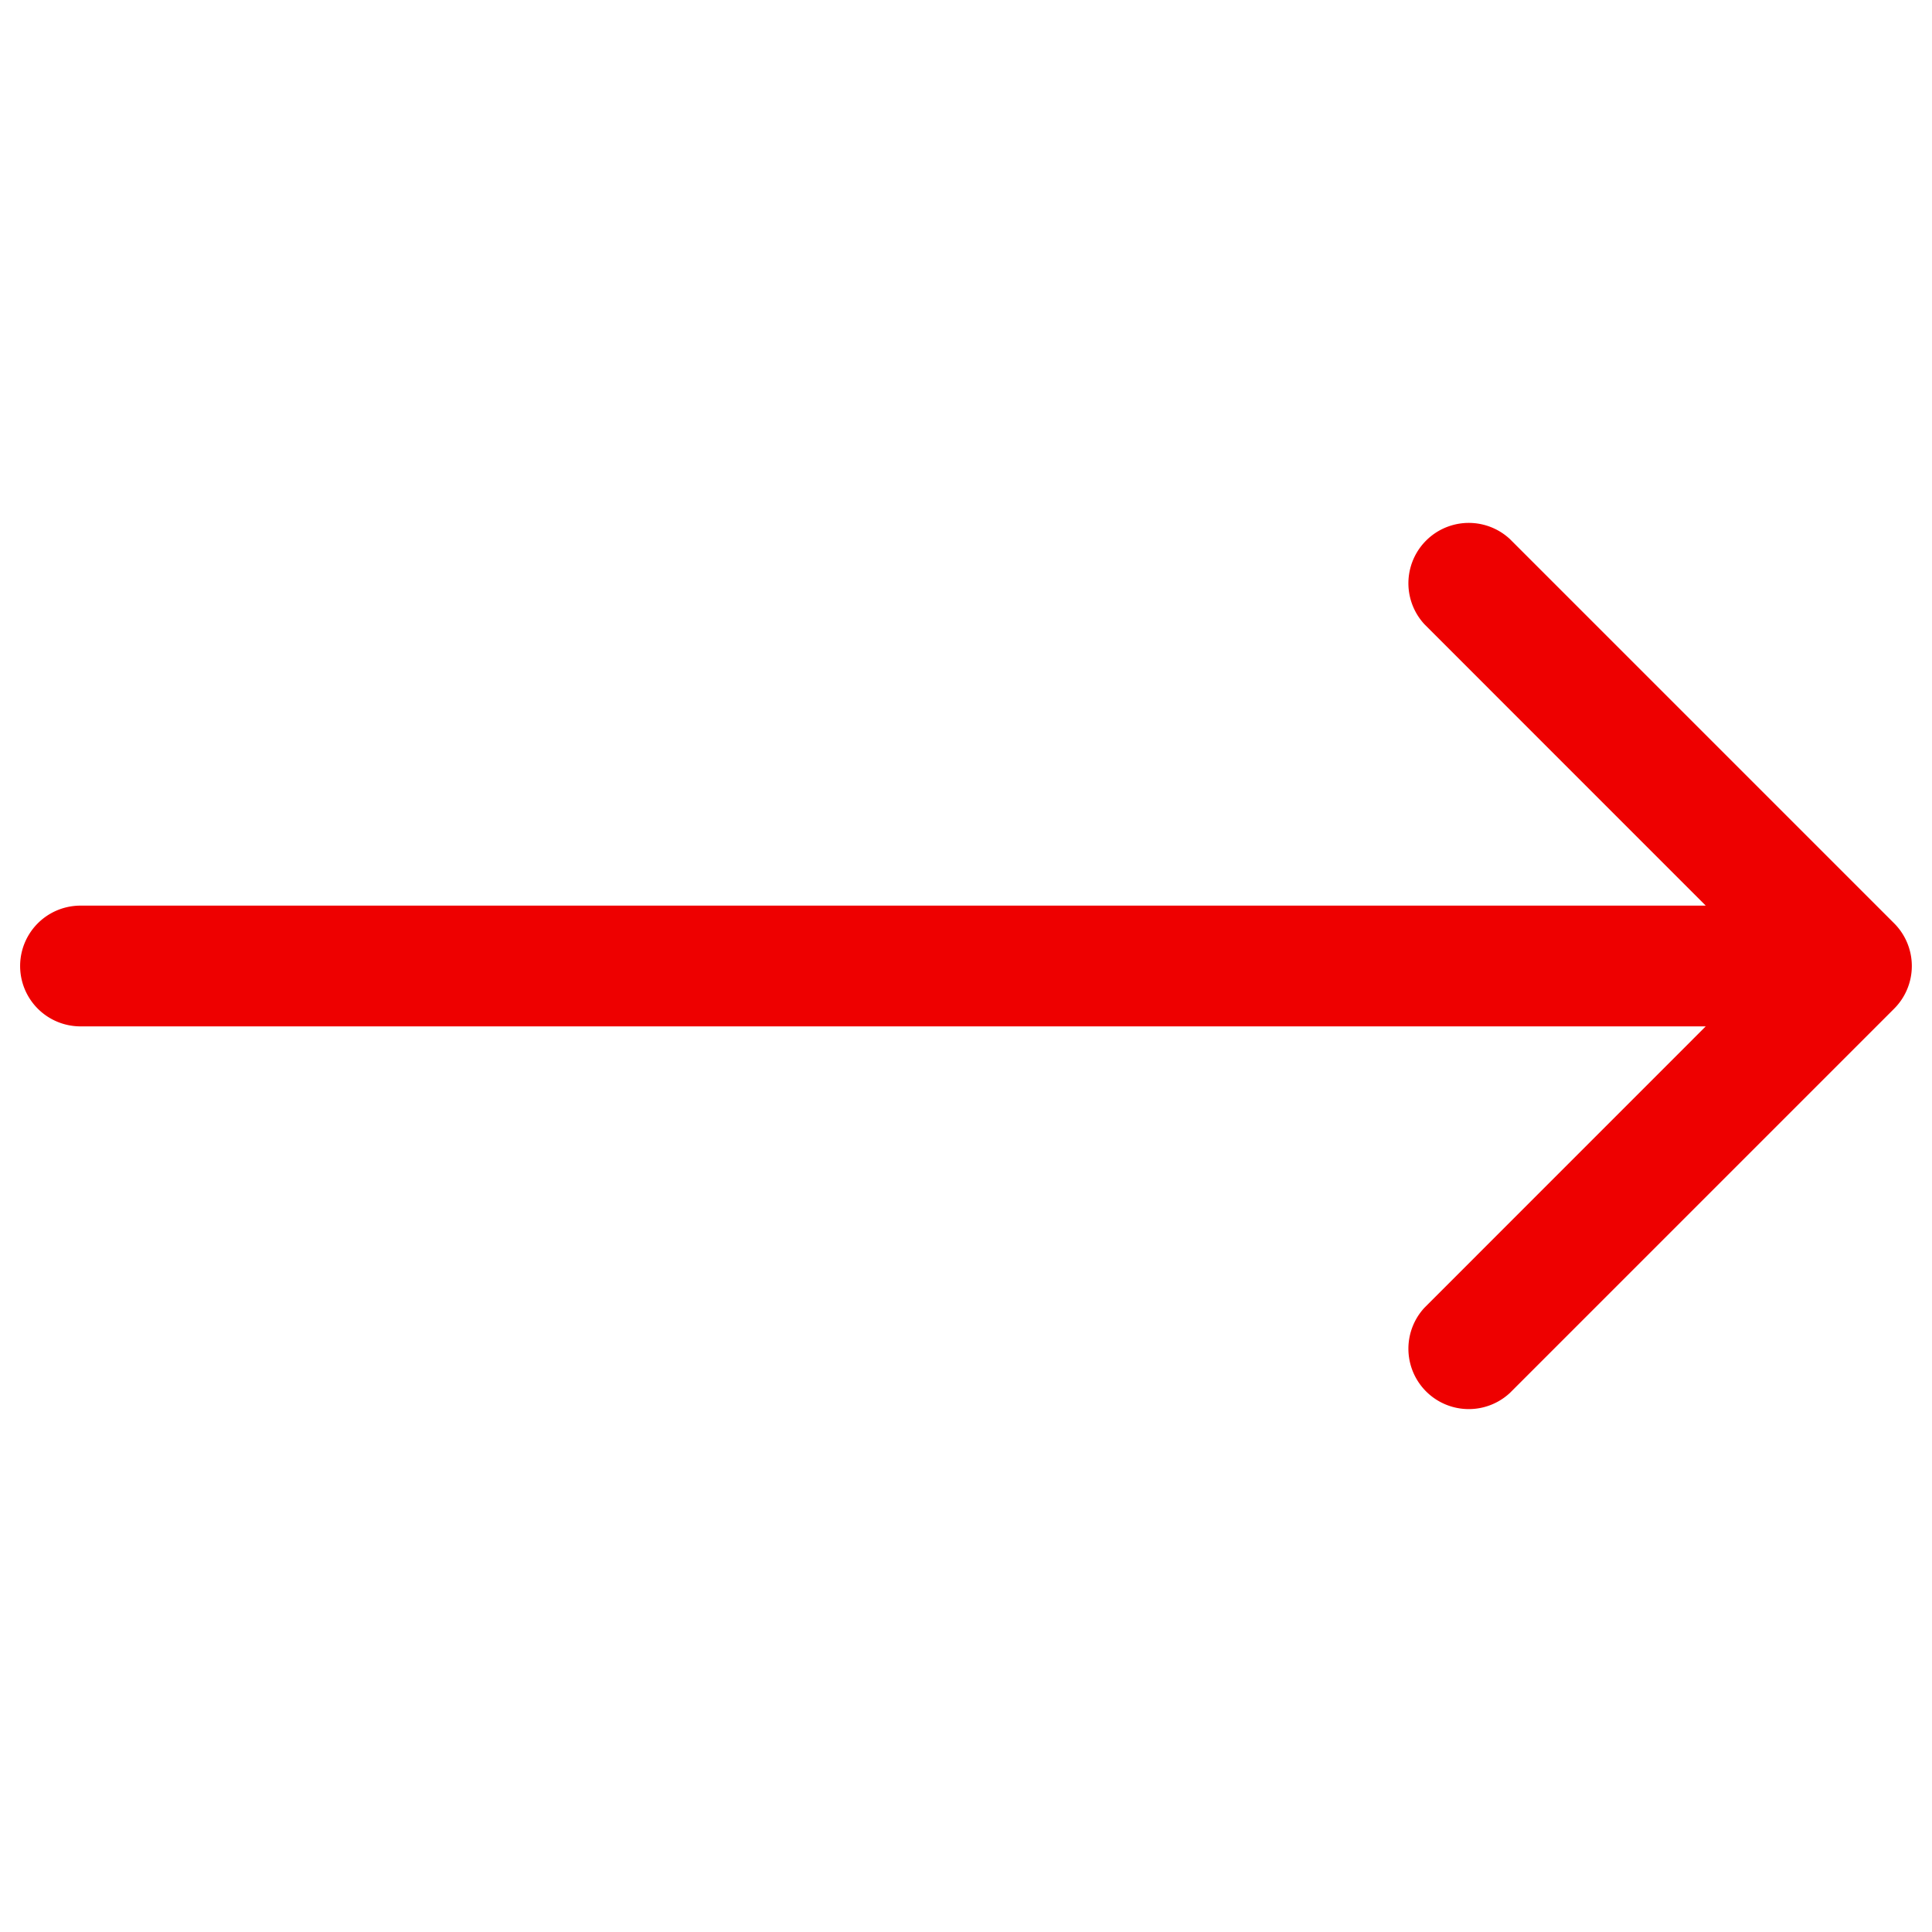 <svg width="24" height="24" fill="none" xmlns="http://www.w3.org/2000/svg"><g id="extra long arrow-next"><path id="Vector 2" d="M1 11.25a.75.75 0 0 0 0 1.5v-1.5Zm22.53 1.28a.75.75 0 0 0 0-1.06l-4.773-4.773a.75.75 0 0 0-1.06 1.06L21.939 12l-4.242 4.243a.75.75 0 0 0 1.06 1.06l4.773-4.773ZM1 12.75h22v-1.5H1v1.5Z" fill="#E00"/></g></svg>
